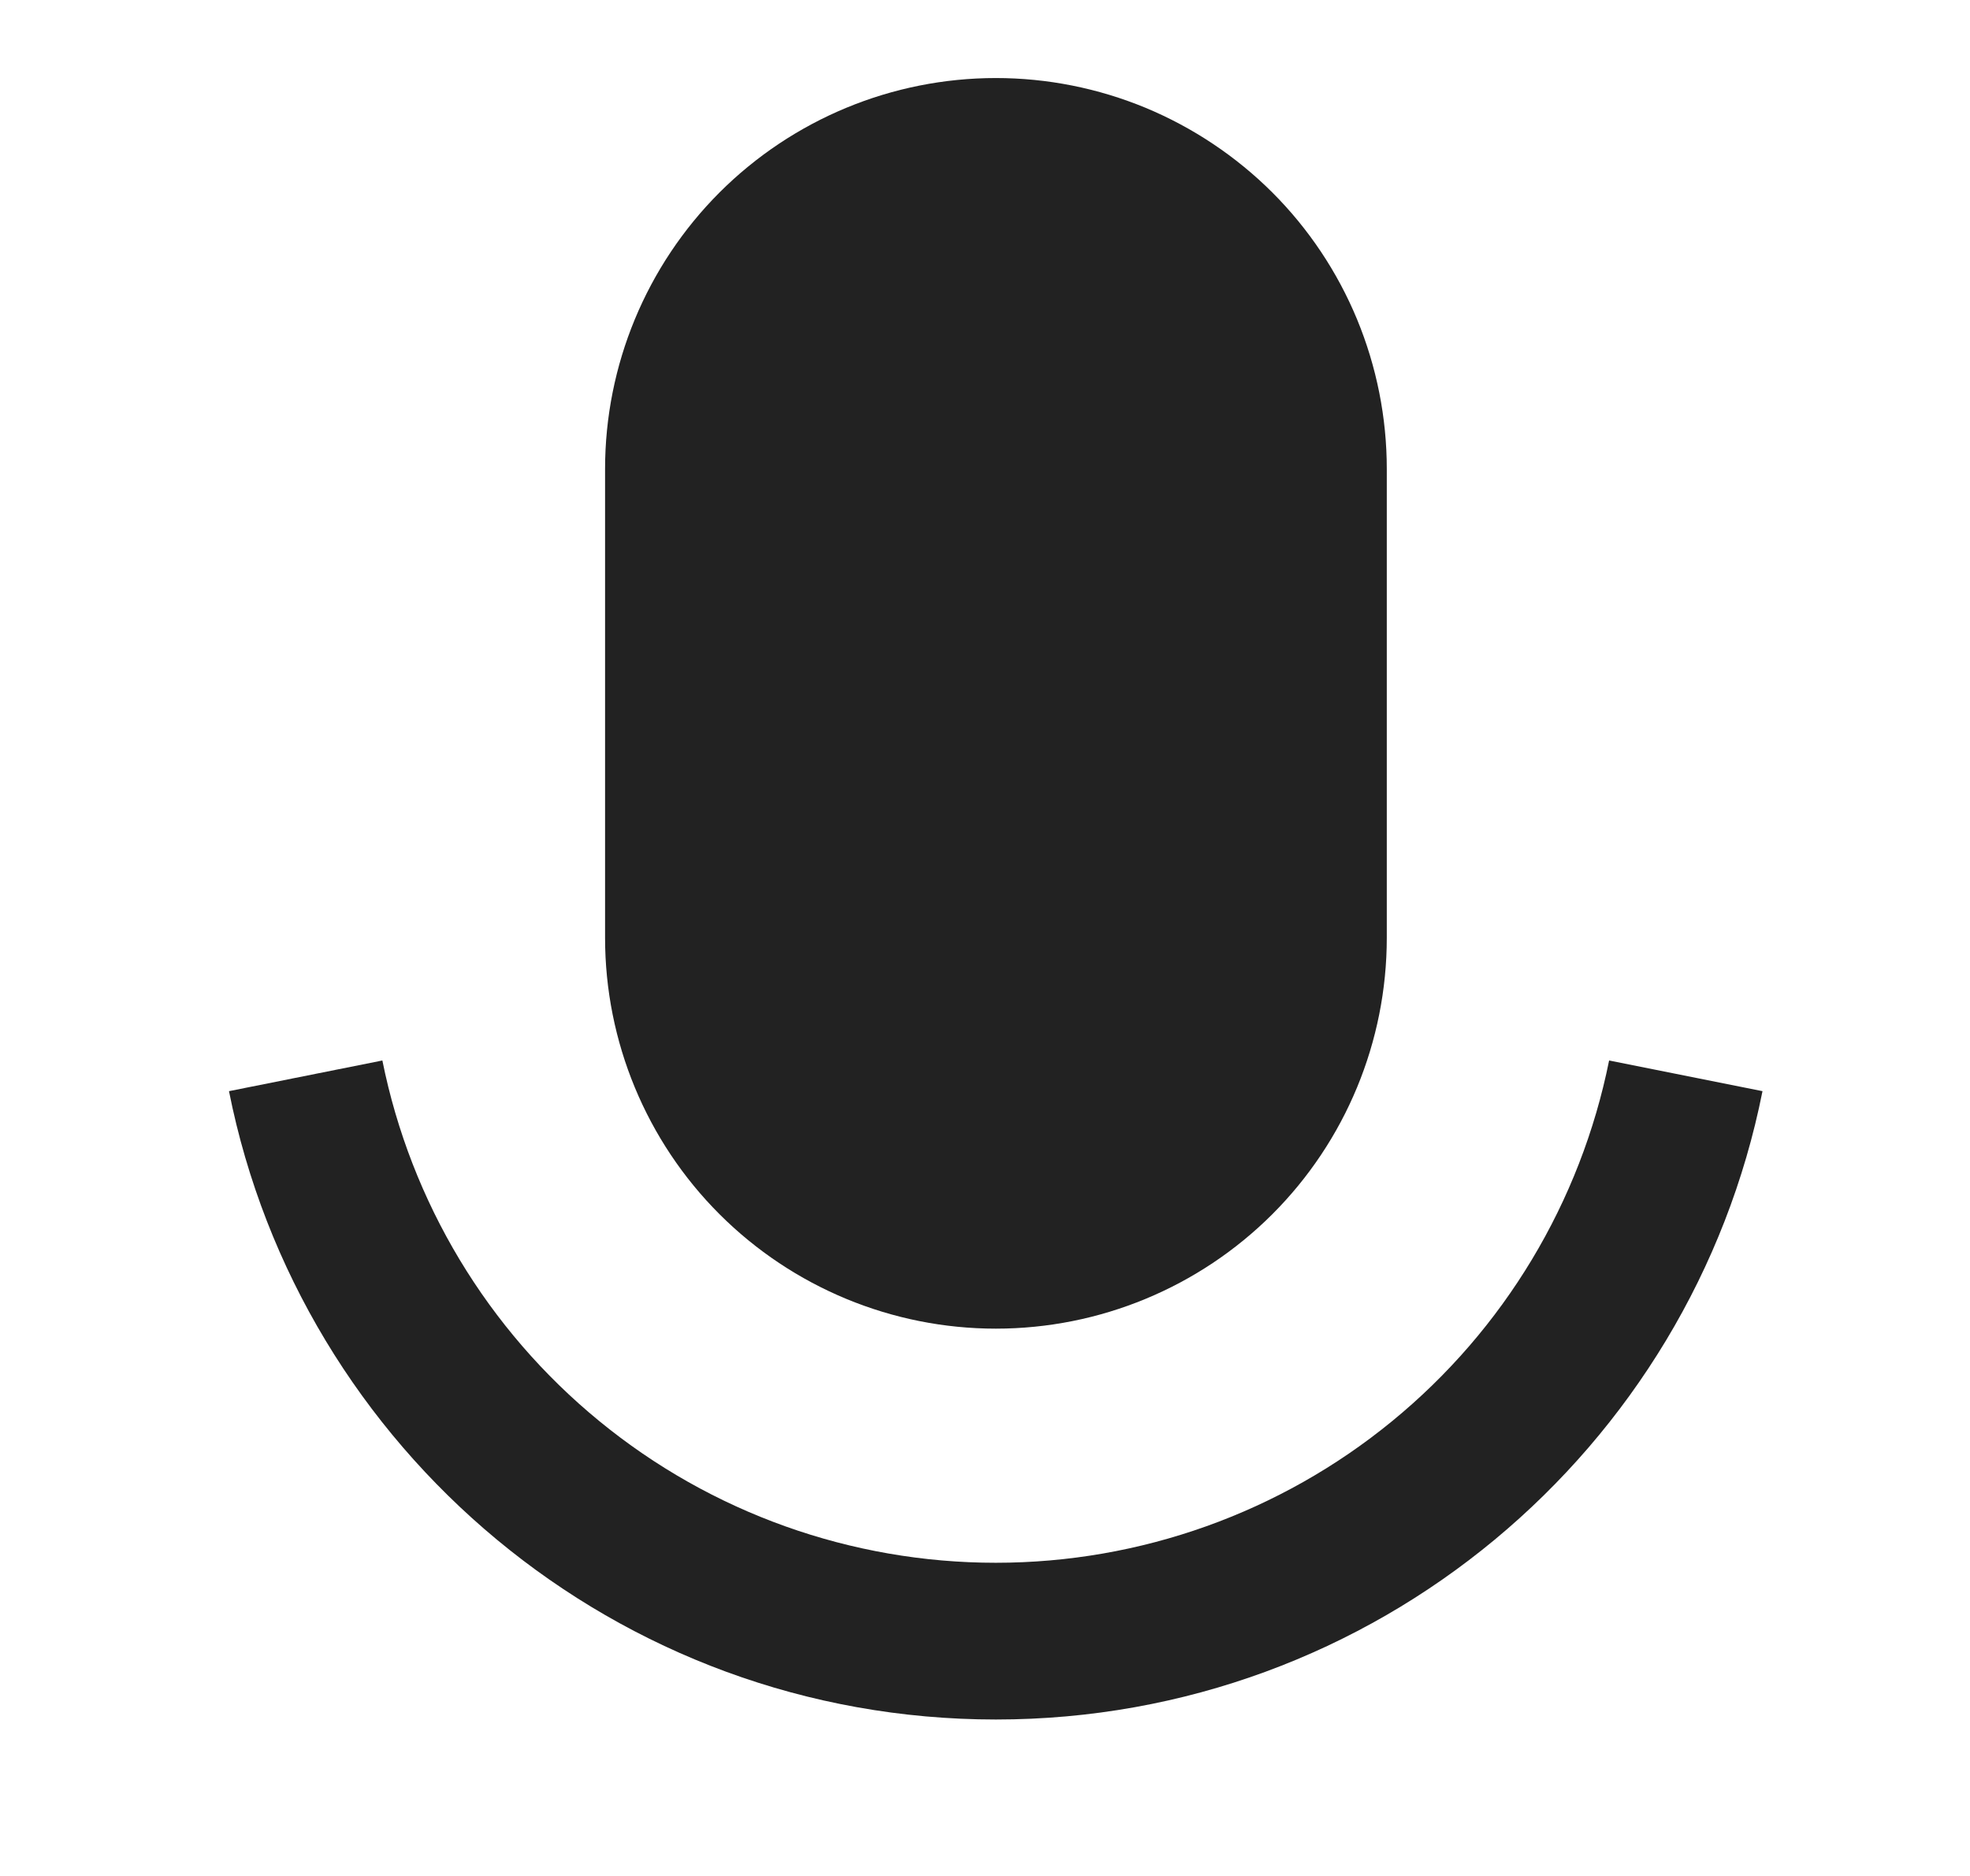 <svg width="21" height="20" viewBox="0 0 21 20" fill="none" xmlns="http://www.w3.org/2000/svg">
<path d="M10.616 0.832C11.164 0.832 11.705 0.94 12.211 1.149C12.716 1.359 13.176 1.666 13.563 2.052C13.95 2.439 14.257 2.899 14.466 3.404C14.675 3.91 14.783 4.452 14.783 4.999V9.999C14.783 11.104 14.344 12.164 13.563 12.945C12.781 13.726 11.722 14.165 10.616 14.165C9.511 14.165 8.452 13.726 7.67 12.945C6.889 12.164 6.45 11.104 6.45 9.999V4.999C6.45 3.894 6.889 2.834 7.67 2.052C8.452 1.271 9.511 0.832 10.616 0.832ZM2.441 11.633L4.076 11.306C4.38 12.817 5.197 14.175 6.389 15.151C7.581 16.128 9.074 16.661 10.615 16.661C12.155 16.661 13.648 16.128 14.84 15.151C16.032 14.175 16.849 12.817 17.153 11.306L18.788 11.633C18.029 15.453 14.658 18.332 10.616 18.332C6.573 18.332 3.201 15.453 2.441 11.633Z" fill="#222222"/>
</svg>
